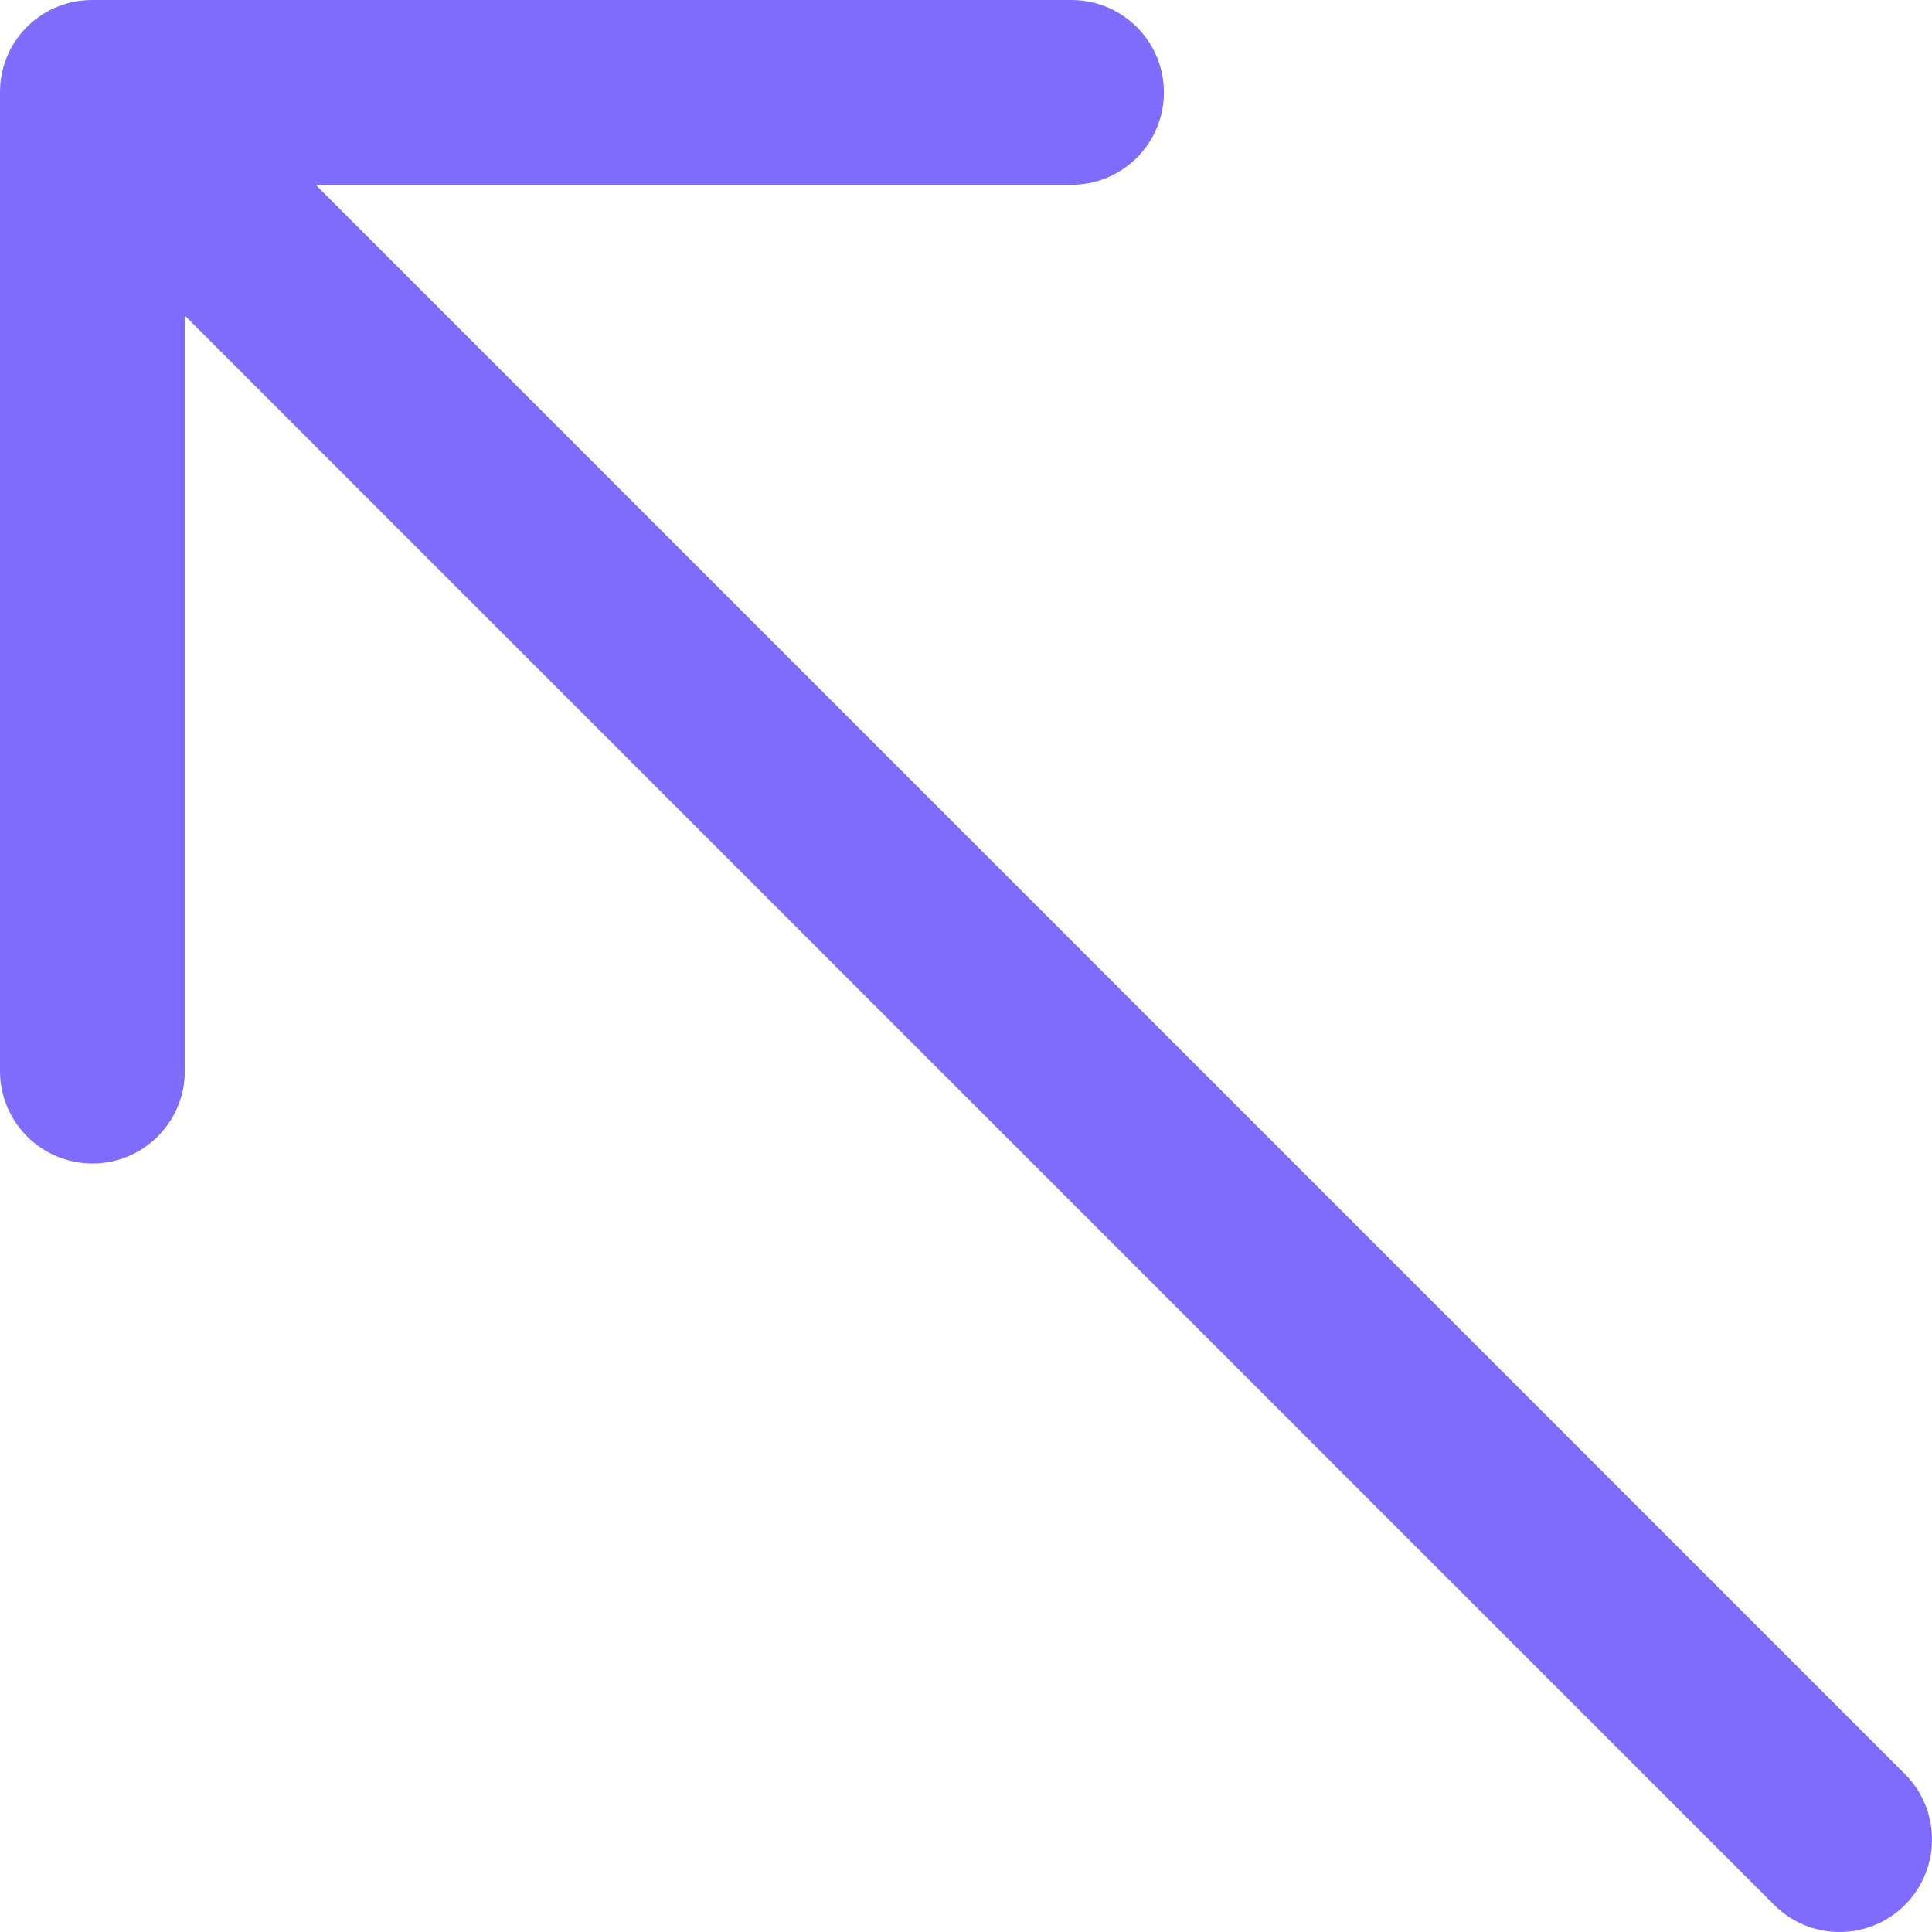 <?xml version="1.0" encoding="UTF-8"?>
<svg id="Isolation_Mode" xmlns="http://www.w3.org/2000/svg" version="1.1" viewBox="0 0 90 90">
  <!-- Generator: Adobe Illustrator 30.0.0, SVG Export Plug-In . SVG Version: 2.1.1 Build 123)  -->
  <path d="M1.243,1.266l.002-.002C1.715.792,2.736,0,4.288,0h41.261s.616,0,.616,0h3.75c2.374,0,4.305,1.931,4.305,4.305s-1.931,4.304-4.305,4.304h-3.75s-.616,0-.616,0H14.706s74.034,74.034,74.034,74.034c1.68,1.678,1.681,4.412-.002,6.098-.815.812-1.896,1.259-3.044,1.259s-2.229-.448-3.046-1.262L8.61,14.701v28.355s0,.616,0,.616v6.224c0,2.374-1.931,4.305-4.304,4.305S0,52.27,0,49.896v-6.224s0-.616,0-.616V4.319c-.006-1.157.436-2.241,1.243-3.053Z" fill="#7f6cfd"/>
</svg>